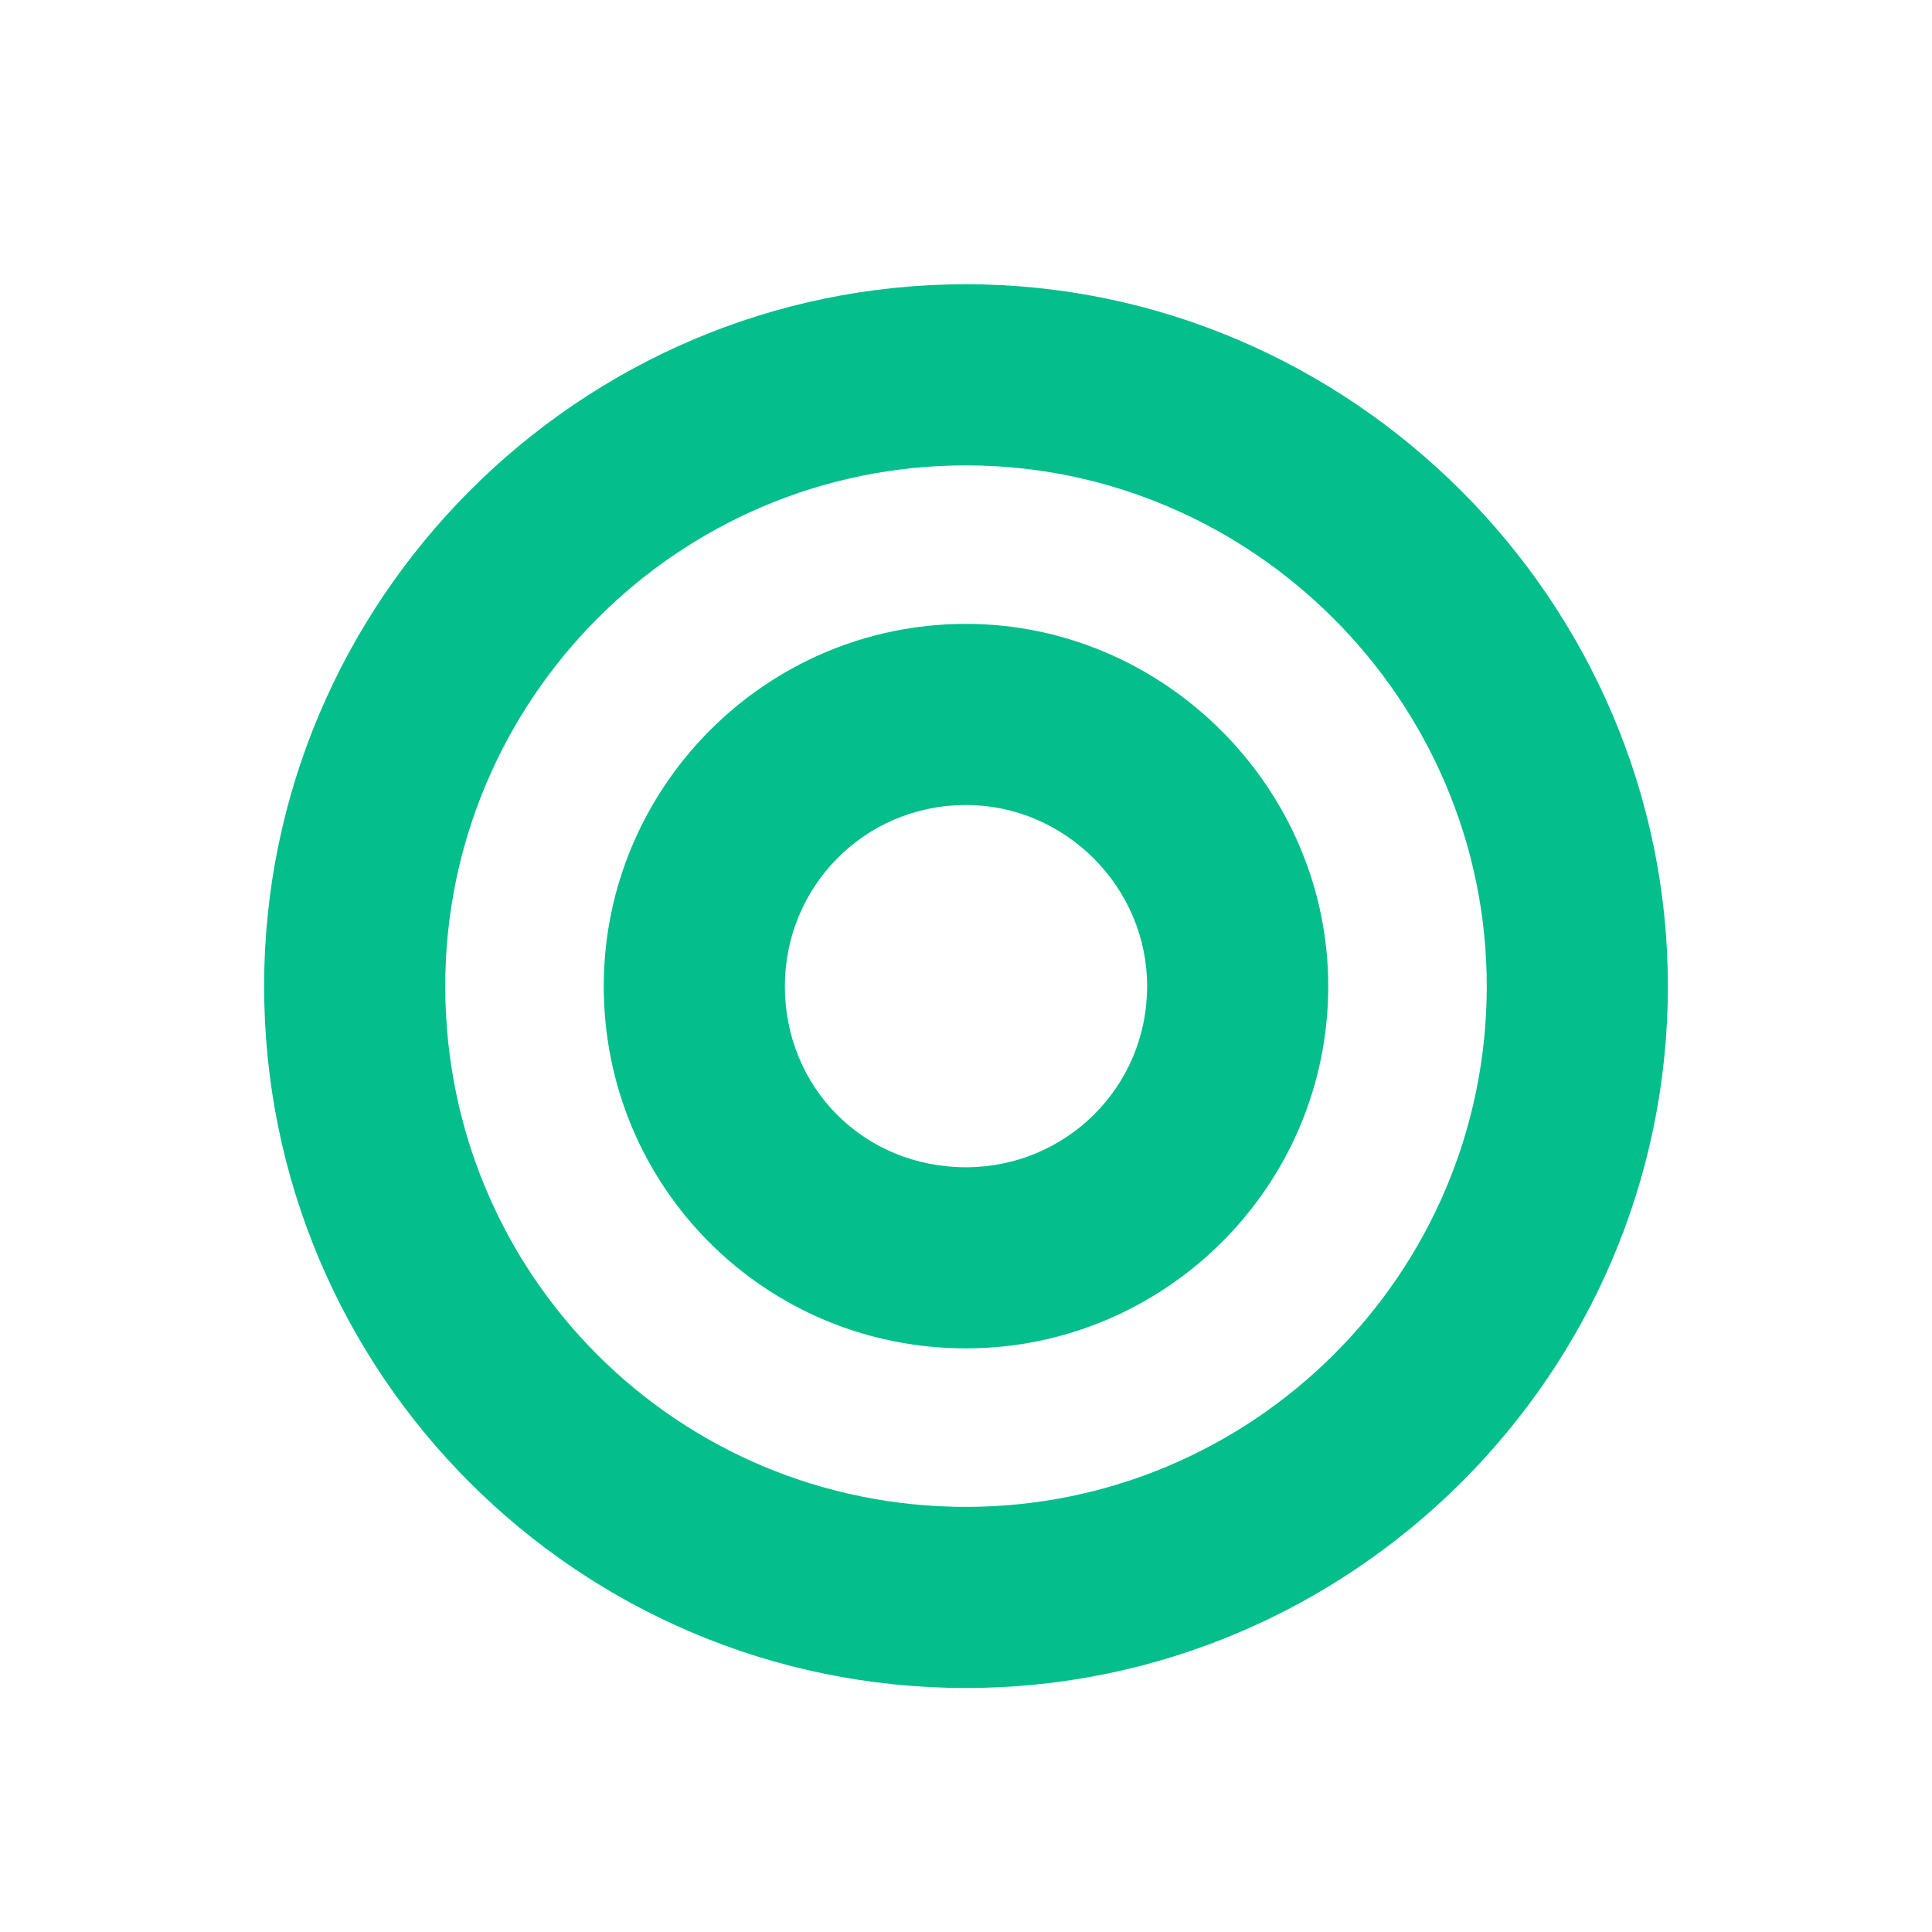 <svg width="48" height="48" viewBox="0 0 48 48" fill="none" xmlns="http://www.w3.org/2000/svg">
<path d="M24 7.062C33.562 7.062 41.438 14.938 41.438 24.5C41.438 34.133 33.562 41.938 24 41.938C14.367 41.938 6.562 34.133 6.562 24.5C6.562 14.938 14.367 7.062 24 7.062ZM24 37.438C31.102 37.438 36.938 31.672 36.938 24.5C36.938 17.398 31.102 11.562 24 11.562C16.828 11.562 11.062 17.398 11.062 24.5C11.062 31.672 16.828 37.438 24 37.438ZM24 15.5C28.922 15.5 33 19.578 33 24.5C33 29.492 28.922 33.5 24 33.5C19.008 33.5 15 29.492 15 24.5C15 19.578 19.008 15.5 24 15.5ZM24 29C26.461 29 28.5 27.031 28.5 24.5C28.5 22.039 26.461 20 24 20C21.469 20 19.5 22.039 19.5 24.5C19.5 27.031 21.469 29 24 29Z" fill="#04BE8C"/>
</svg>
